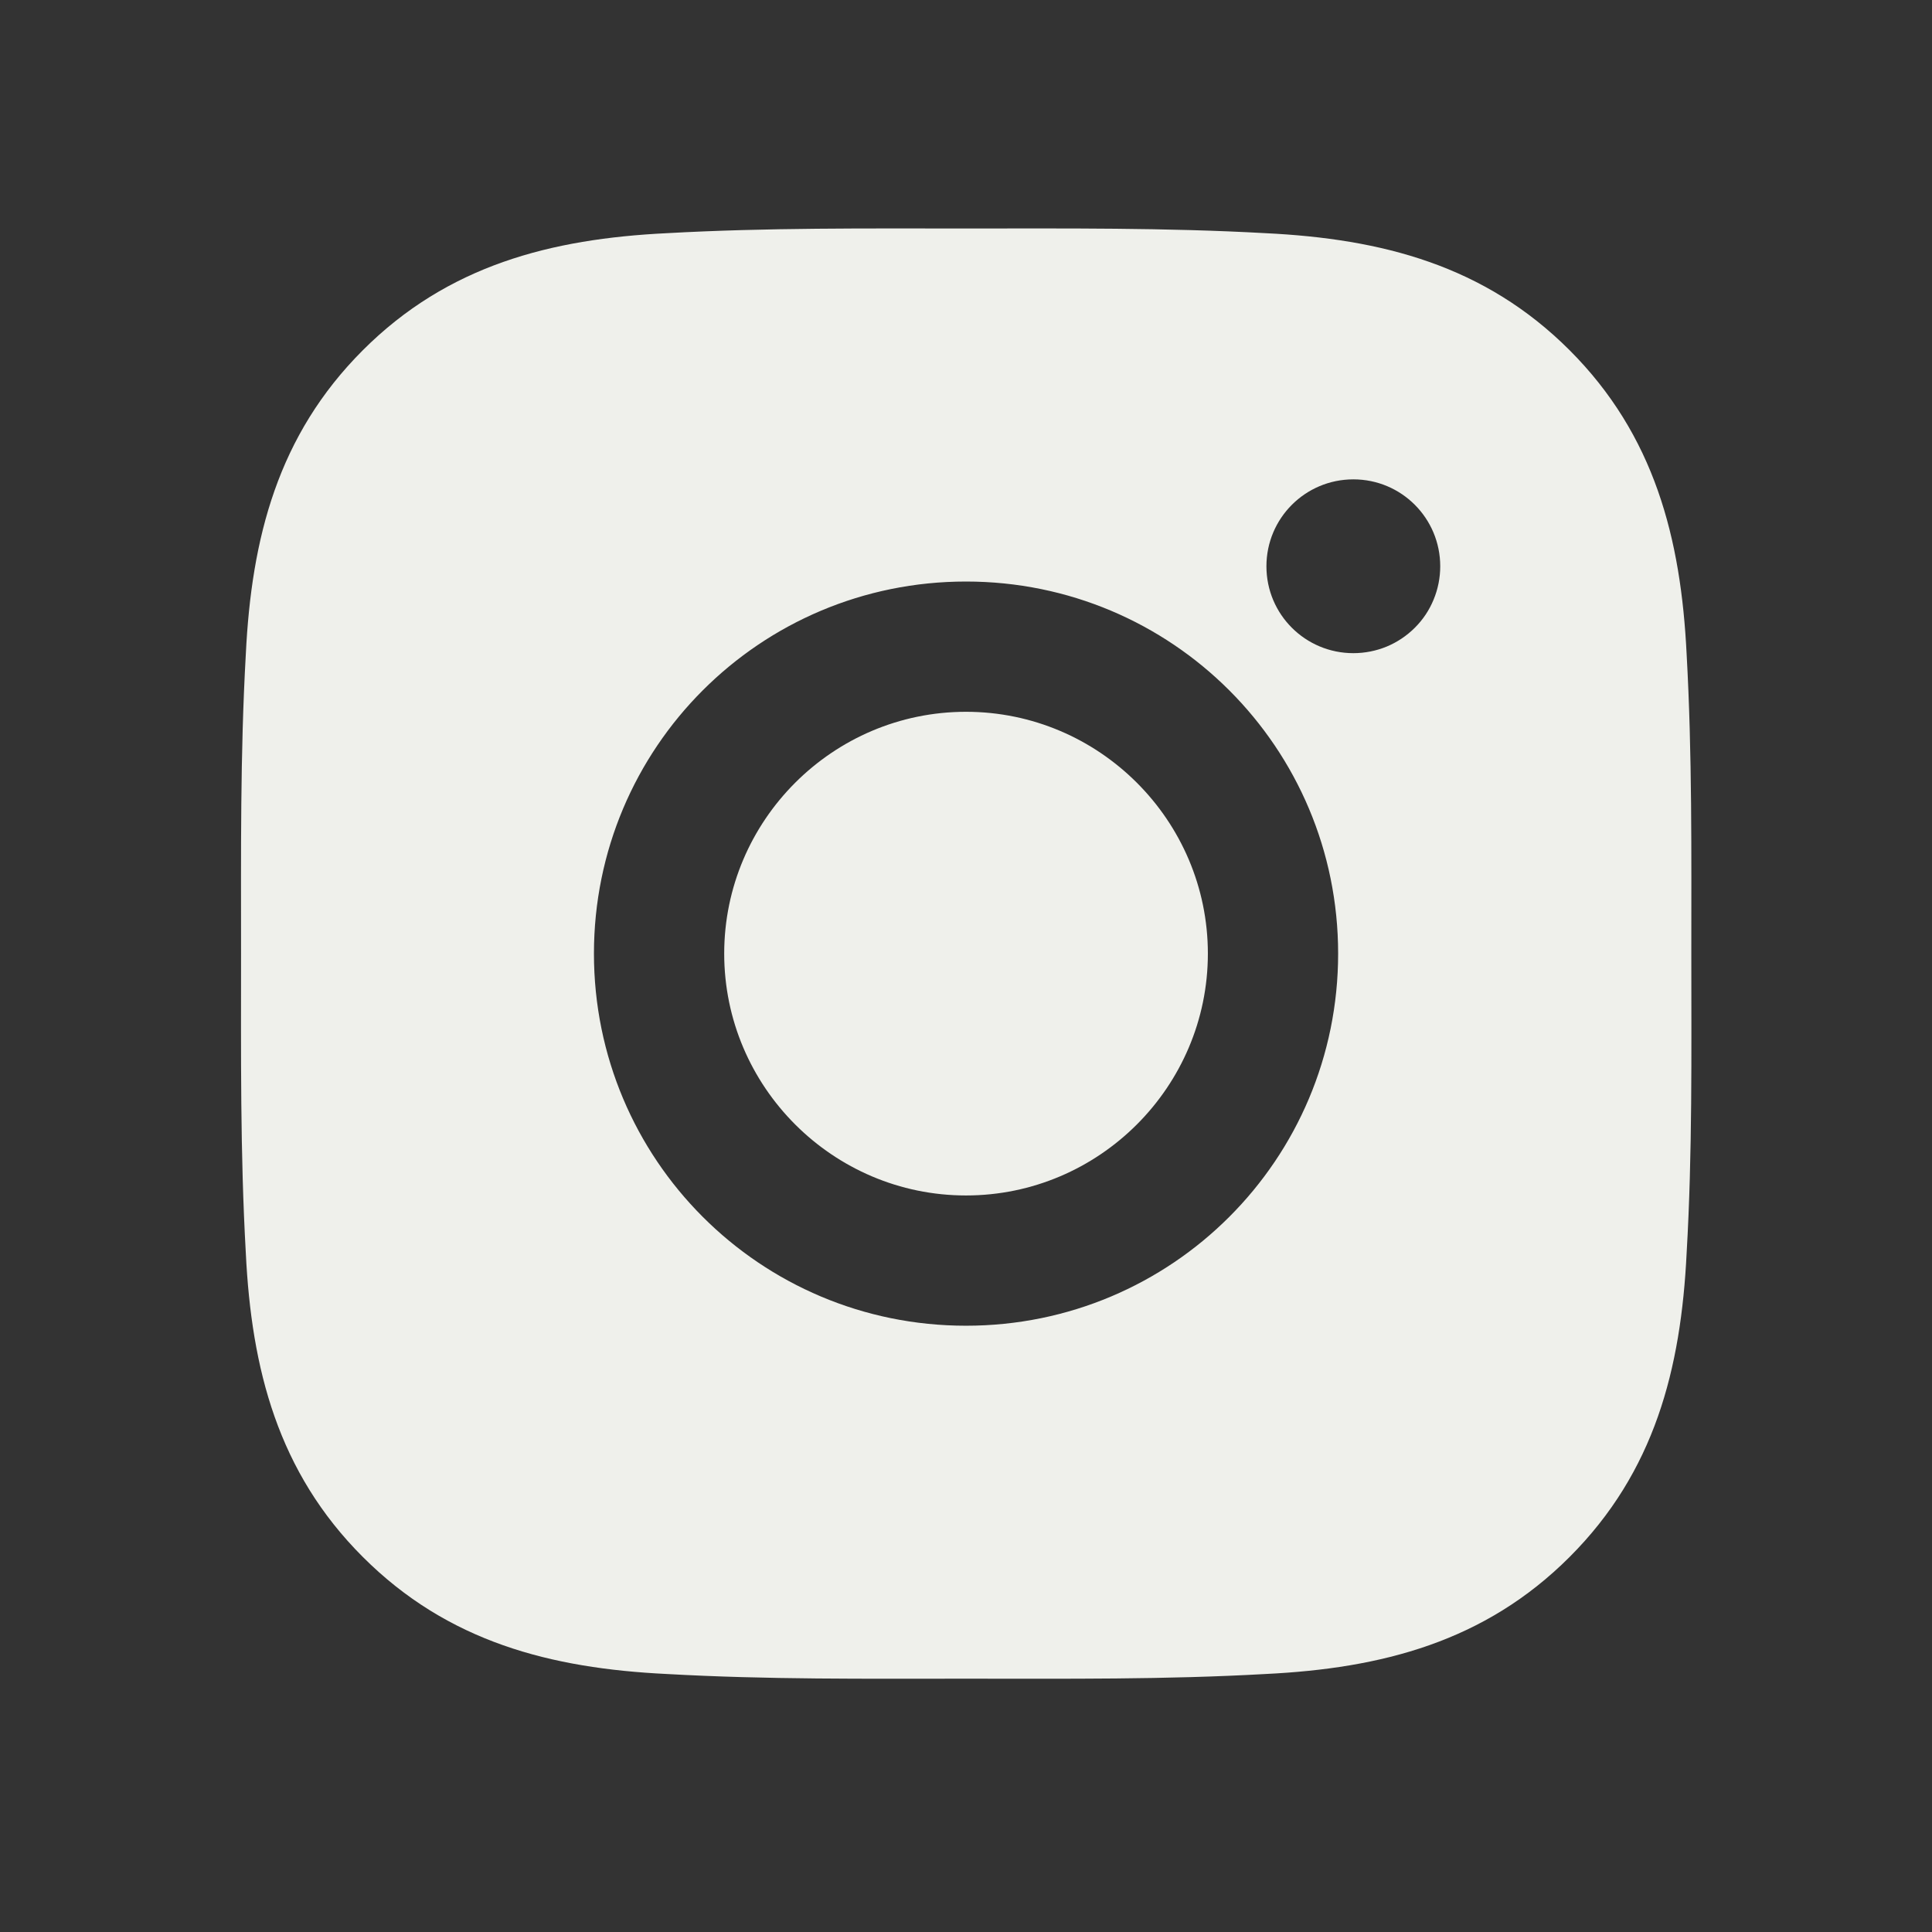 <?xml version="1.0" encoding="UTF-8"?> <svg xmlns="http://www.w3.org/2000/svg" width="26" height="26" viewBox="0 0 26 26" fill="none"><rect x="0" y="0" width="26" height="26" fill="#333333" stroke="none"/><path d="M13 9.579C11.208 9.579 9.746 11.041 9.746 12.833C9.746 14.625 11.208 16.088 13 16.088C14.792 16.088 16.255 14.625 16.255 12.833C16.255 11.041 14.792 9.579 13 9.579ZM22.761 12.833C22.761 11.486 22.773 10.15 22.698 8.805C22.622 7.242 22.265 5.856 21.123 4.713C19.978 3.568 18.593 3.214 17.031 3.138C15.683 3.063 14.348 3.075 13.003 3.075C11.655 3.075 10.32 3.063 8.974 3.138C7.412 3.214 6.025 3.571 4.883 4.713C3.738 5.858 3.384 7.242 3.308 8.805C3.232 10.153 3.244 11.488 3.244 12.833C3.244 14.178 3.232 15.516 3.308 16.862C3.384 18.424 3.74 19.811 4.883 20.953C6.028 22.098 7.412 22.452 8.974 22.528C10.322 22.604 11.658 22.591 13.003 22.591C14.35 22.591 15.686 22.604 17.031 22.528C18.593 22.452 19.98 22.096 21.123 20.953C22.268 19.808 22.622 18.424 22.698 16.862C22.776 15.516 22.761 14.181 22.761 12.833ZM13 17.841C10.229 17.841 7.993 15.604 7.993 12.833C7.993 10.062 10.229 7.826 13 7.826C15.771 7.826 18.008 10.062 18.008 12.833C18.008 15.604 15.771 17.841 13 17.841ZM18.213 8.79C17.566 8.79 17.043 8.268 17.043 7.621C17.043 6.974 17.566 6.451 18.213 6.451C18.86 6.451 19.382 6.974 19.382 7.621C19.382 7.774 19.352 7.927 19.293 8.069C19.235 8.211 19.149 8.34 19.04 8.448C18.931 8.557 18.802 8.643 18.66 8.702C18.518 8.76 18.366 8.79 18.213 8.79Z" fill="#EFF0EB"></path></svg> 